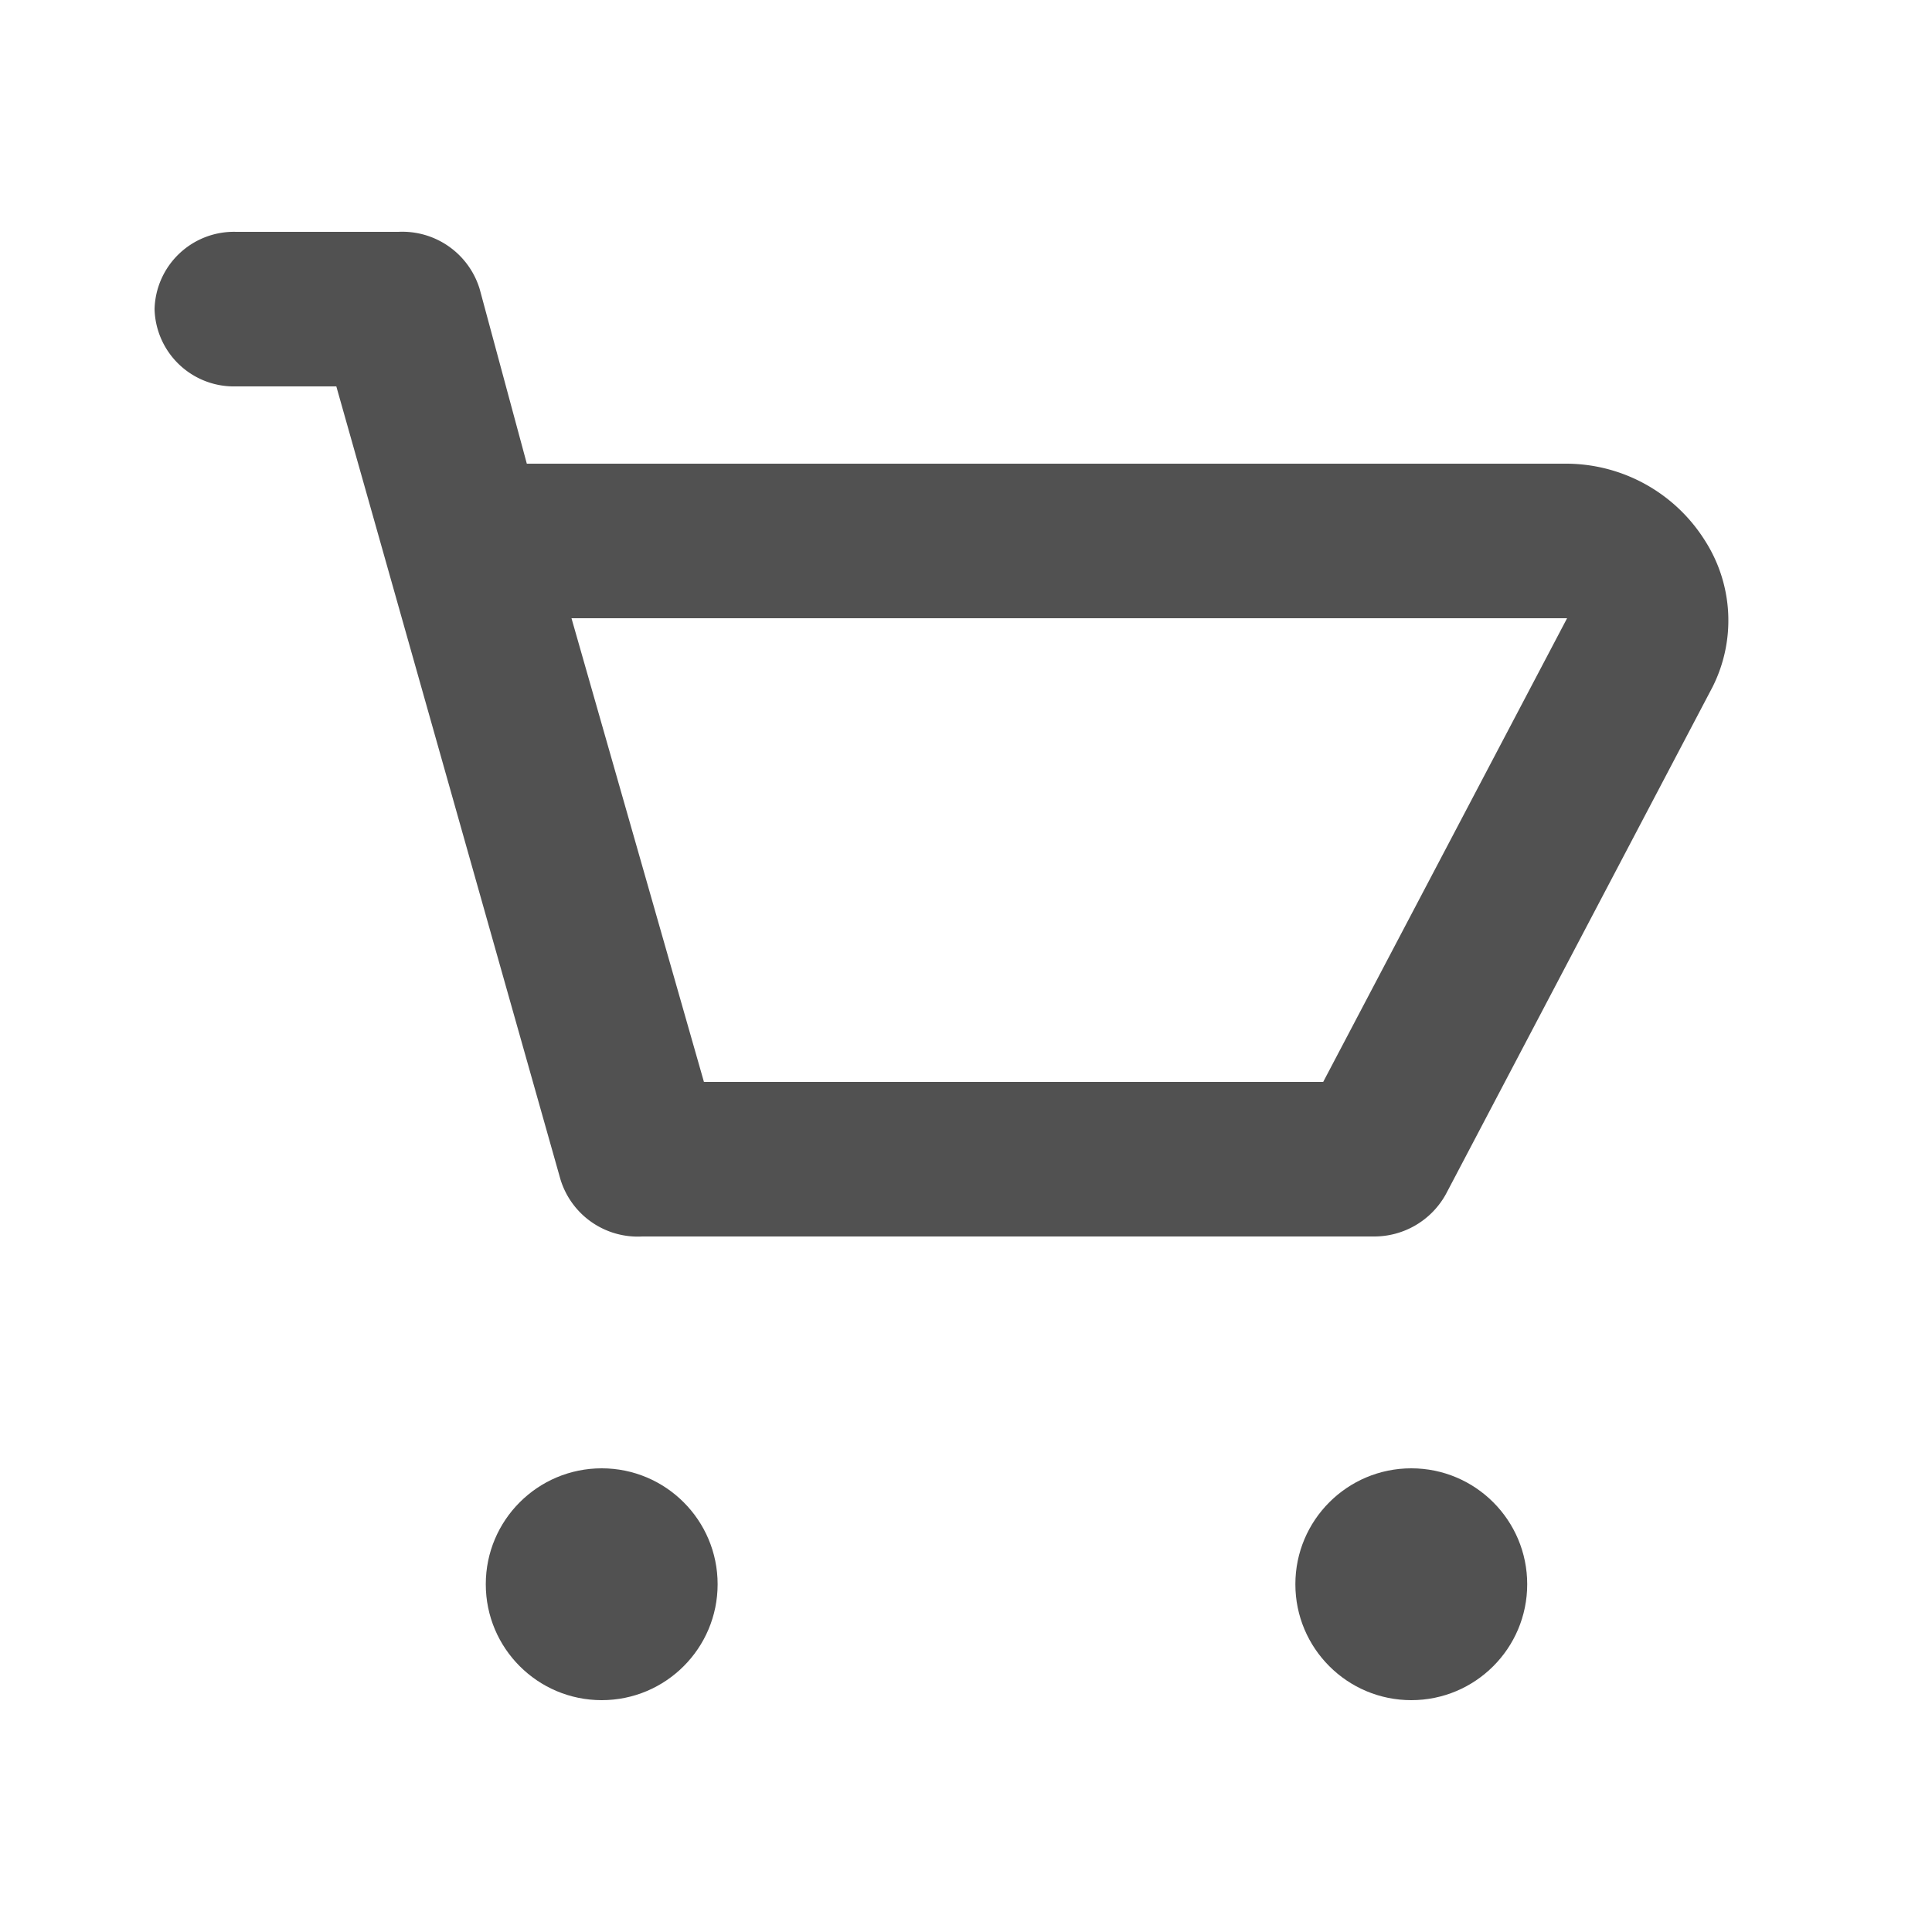<svg xmlns="http://www.w3.org/2000/svg" width="25" height="25" viewBox="0 0 25 25"><defs><style>.a,.b{fill:#515151;}.a{opacity:0;}</style></defs><rect class="a" width="25" height="25"/><path class="b" d="M22.065,7a2.124,2.124,0,0,0-1.788-1H6.817l-.61-2.26A1.046,1.046,0,0,0,5.155,3h-2.1A1.027,1.027,0,0,0,2,4,1.027,1.027,0,0,0,3.052,5h1.3l2.9,10.26A1.046,1.046,0,0,0,8.31,16h9.465a1.059,1.059,0,0,0,.936-.55L22.16,8.89A1.914,1.914,0,0,0,22.065,7Zm-4.943,7H9.109L7.395,8H20.278Z"/><circle class="b" cx="1.5" cy="1.5" r="1.5" transform="translate(6.286 19)"/><circle class="b" cx="1.5" cy="1.5" r="1.5" transform="translate(16.762 19)"/></svg>